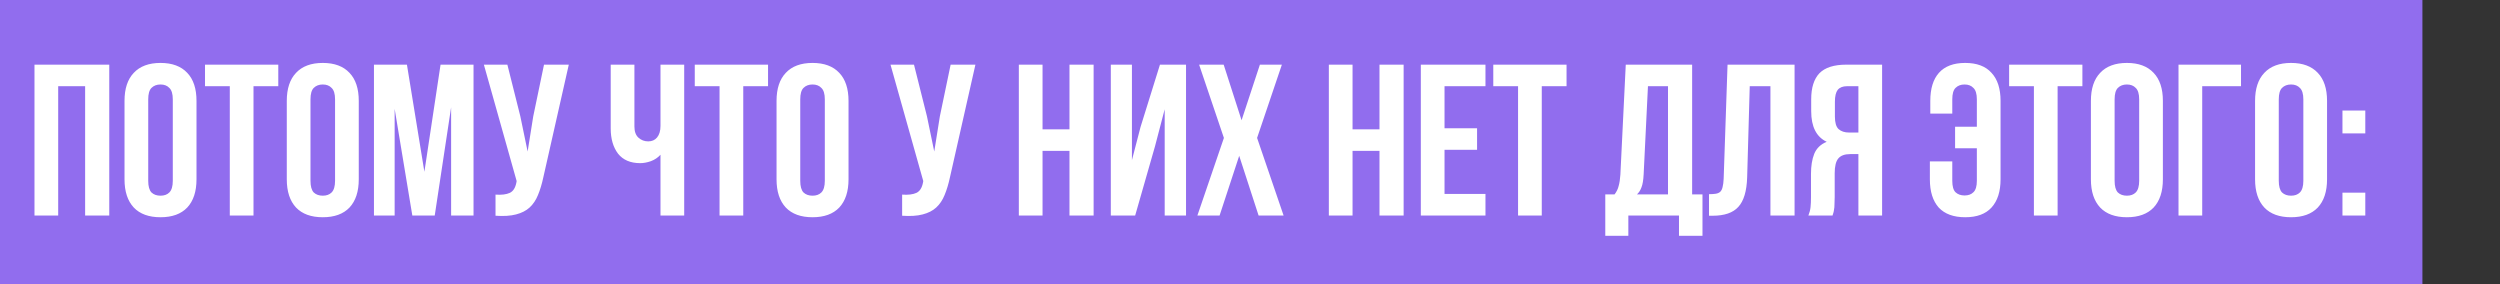 <?xml version="1.0" encoding="UTF-8"?> <svg xmlns="http://www.w3.org/2000/svg" width="290" height="33" viewBox="0 0 290 33" fill="none"><rect x="0" y="0" width="290" height="33" fill="#333333" stroke="none"/> <rect width="281" height="33" fill="#916DEE"></rect> <path d="M6.75 25H4V7.5H12.675V25H9.875V10H6.75V25ZM17.194 20.975C17.194 21.608 17.319 22.058 17.569 22.325C17.836 22.575 18.186 22.7 18.619 22.7C19.052 22.7 19.394 22.575 19.644 22.325C19.911 22.058 20.044 21.608 20.044 20.975V11.525C20.044 10.892 19.911 10.45 19.644 10.2C19.394 9.933 19.052 9.8 18.619 9.8C18.186 9.8 17.836 9.933 17.569 10.2C17.319 10.45 17.194 10.892 17.194 11.525V20.975ZM14.444 11.7C14.444 10.283 14.802 9.2 15.519 8.45C16.236 7.683 17.269 7.3 18.619 7.3C19.969 7.3 21.002 7.683 21.719 8.45C22.436 9.2 22.794 10.283 22.794 11.7V20.8C22.794 22.217 22.436 23.308 21.719 24.075C21.002 24.825 19.969 25.2 18.619 25.2C17.269 25.2 16.236 24.825 15.519 24.075C14.802 23.308 14.444 22.217 14.444 20.8V11.7ZM23.781 7.5H32.281V10H29.406V25H26.656V10H23.781V7.5ZM36.017 20.975C36.017 21.608 36.142 22.058 36.392 22.325C36.659 22.575 37.009 22.7 37.442 22.7C37.876 22.7 38.217 22.575 38.467 22.325C38.734 22.058 38.867 21.608 38.867 20.975V11.525C38.867 10.892 38.734 10.45 38.467 10.2C38.217 9.933 37.876 9.8 37.442 9.8C37.009 9.8 36.659 9.933 36.392 10.2C36.142 10.45 36.017 10.892 36.017 11.525V20.975ZM33.267 11.7C33.267 10.283 33.626 9.2 34.342 8.45C35.059 7.683 36.092 7.3 37.442 7.3C38.792 7.3 39.825 7.683 40.542 8.45C41.259 9.2 41.617 10.283 41.617 11.7V20.8C41.617 22.217 41.259 23.308 40.542 24.075C39.825 24.825 38.792 25.2 37.442 25.2C36.092 25.2 35.059 24.825 34.342 24.075C33.626 23.308 33.267 22.217 33.267 20.8V11.7ZM49.229 19.925L51.104 7.5H54.929V25H52.329V12.45L50.429 25H47.829L45.779 12.625V25H43.379V7.5H47.204L49.229 19.925ZM63.03 20.55C62.863 21.333 62.655 22.025 62.405 22.625C62.171 23.208 61.846 23.692 61.43 24.075C61.03 24.442 60.505 24.708 59.855 24.875C59.221 25.042 58.43 25.092 57.48 25.025V22.575C58.18 22.625 58.73 22.558 59.13 22.375C59.53 22.192 59.788 21.783 59.905 21.15L59.93 21L56.13 7.5H58.855L60.355 13.475L61.205 17.575L61.855 13.5L63.105 7.5H65.98L63.03 20.55ZM79.367 7.5V25H76.617V17.95C76.317 18.283 75.942 18.533 75.492 18.7C75.058 18.85 74.65 18.925 74.267 18.925C73.133 18.925 72.275 18.558 71.692 17.825C71.125 17.075 70.842 16.1 70.842 14.9V7.5H73.592V14.675C73.592 15.258 73.75 15.692 74.067 15.975C74.383 16.258 74.758 16.4 75.192 16.4C75.625 16.4 75.967 16.25 76.217 15.95C76.483 15.633 76.617 15.183 76.617 14.6V7.5H79.367ZM80.593 7.5H89.093V10H86.218V25H83.468V10H80.593V7.5ZM92.829 20.975C92.829 21.608 92.954 22.058 93.204 22.325C93.47 22.575 93.82 22.7 94.254 22.7C94.687 22.7 95.029 22.575 95.279 22.325C95.545 22.058 95.679 21.608 95.679 20.975V11.525C95.679 10.892 95.545 10.45 95.279 10.2C95.029 9.933 94.687 9.8 94.254 9.8C93.82 9.8 93.47 9.933 93.204 10.2C92.954 10.45 92.829 10.892 92.829 11.525V20.975ZM90.079 11.7C90.079 10.283 90.437 9.2 91.154 8.45C91.87 7.683 92.904 7.3 94.254 7.3C95.604 7.3 96.637 7.683 97.354 8.45C98.07 9.2 98.429 10.283 98.429 11.7V20.8C98.429 22.217 98.07 23.308 97.354 24.075C96.637 24.825 95.604 25.2 94.254 25.2C92.904 25.2 91.87 24.825 91.154 24.075C90.437 23.308 90.079 22.217 90.079 20.8V11.7ZM110.198 20.55C110.031 21.333 109.823 22.025 109.573 22.625C109.339 23.208 109.014 23.692 108.598 24.075C108.198 24.442 107.673 24.708 107.023 24.875C106.389 25.042 105.598 25.092 104.648 25.025V22.575C105.348 22.625 105.898 22.558 106.298 22.375C106.698 22.192 106.956 21.783 107.073 21.15L107.098 21L103.298 7.5H106.023L107.523 13.475L108.373 17.575L109.023 13.5L110.273 7.5H113.148L110.198 20.55ZM120.935 25H118.185V7.5H120.935V15H124.06V7.5H126.86V25H124.06V17.5H120.935V25ZM131.679 25H128.854V7.5H131.304V18.575L132.304 14.725L134.554 7.5H137.579V25H135.104V12.675L133.979 16.975L131.679 25ZM148.697 7.5L145.822 16L148.897 25H145.997L143.747 18.075L141.472 25H138.897L141.972 16L139.097 7.5H141.947L144.022 13.95L146.147 7.5H148.697ZM156.896 25H154.146V7.5H156.896V15H160.021V7.5H162.821V25H160.021V17.5H156.896V25ZM167.565 14.875H171.34V17.375H167.565V22.5H172.315V25H164.815V7.5H172.315V10H167.565V14.875ZM173.22 7.5H181.72V10H178.845V25H176.095V10H173.22V7.5ZM194.763 27.35V25H188.888V27.35H186.213V22.55H187.288C187.521 22.25 187.679 21.925 187.763 21.575C187.863 21.225 187.929 20.792 187.963 20.275L188.588 7.5H196.288V22.55H197.488V27.35H194.763ZM190.663 20.225C190.629 20.892 190.546 21.392 190.413 21.725C190.296 22.058 190.121 22.333 189.888 22.55H193.488V10H191.163L190.663 20.225ZM198.245 22.525C198.561 22.525 198.82 22.508 199.02 22.475C199.236 22.442 199.411 22.367 199.545 22.25C199.678 22.117 199.77 21.933 199.82 21.7C199.886 21.45 199.928 21.125 199.945 20.725L200.395 7.5H208.17V25H205.37V10H202.97L202.67 20.575C202.62 22.175 202.278 23.317 201.645 24C201.028 24.683 200.036 25.025 198.67 25.025H198.245V22.525ZM209.774 25C209.908 24.667 209.991 24.342 210.024 24.025C210.058 23.692 210.074 23.308 210.074 22.875V20.175C210.074 19.258 210.199 18.483 210.449 17.85C210.716 17.2 211.199 16.733 211.899 16.45C210.699 15.883 210.099 14.7 210.099 12.9V11.525C210.099 10.175 210.416 9.167 211.049 8.5C211.699 7.833 212.741 7.5 214.174 7.5H218.324V25H215.574V17.875H214.624C213.991 17.875 213.533 18.042 213.249 18.375C212.966 18.708 212.824 19.283 212.824 20.1V22.85C212.824 23.2 212.816 23.492 212.799 23.725C212.799 23.958 212.783 24.15 212.749 24.3C212.733 24.45 212.708 24.575 212.674 24.675C212.641 24.775 212.608 24.883 212.574 25H209.774ZM214.249 10C213.766 10 213.408 10.142 213.174 10.425C212.958 10.708 212.849 11.167 212.849 11.8V13.525C212.849 14.225 212.991 14.708 213.274 14.975C213.574 15.242 213.983 15.375 214.499 15.375H215.574V10H214.249ZM226.465 18.725V20.975C226.465 21.608 226.59 22.05 226.84 22.3C227.107 22.55 227.457 22.675 227.89 22.675C228.323 22.675 228.665 22.55 228.915 22.3C229.182 22.05 229.315 21.608 229.315 20.975V17.2H226.79V14.7H229.315V11.525C229.315 10.892 229.182 10.45 228.915 10.2C228.665 9.933 228.323 9.8 227.89 9.8C227.457 9.8 227.107 9.933 226.84 10.2C226.59 10.45 226.465 10.892 226.465 11.525V13.175H223.915V11.7C223.915 10.283 224.248 9.2 224.915 8.45C225.598 7.683 226.615 7.3 227.965 7.3C229.315 7.3 230.332 7.683 231.015 8.45C231.715 9.2 232.065 10.283 232.065 11.7V20.8C232.065 22.217 231.715 23.308 231.015 24.075C230.332 24.825 229.315 25.2 227.965 25.2C226.615 25.2 225.59 24.825 224.89 24.075C224.207 23.308 223.865 22.217 223.865 20.8V18.725H226.465ZM233.058 7.5H241.558V10H238.683V25H235.933V10H233.058V7.5ZM245.295 20.975C245.295 21.608 245.42 22.058 245.67 22.325C245.936 22.575 246.286 22.7 246.72 22.7C247.153 22.7 247.495 22.575 247.745 22.325C248.011 22.058 248.145 21.608 248.145 20.975V11.525C248.145 10.892 248.011 10.45 247.745 10.2C247.495 9.933 247.153 9.8 246.72 9.8C246.286 9.8 245.936 9.933 245.67 10.2C245.42 10.45 245.295 10.892 245.295 11.525V20.975ZM242.545 11.7C242.545 10.283 242.903 9.2 243.62 8.45C244.336 7.683 245.37 7.3 246.72 7.3C248.07 7.3 249.103 7.683 249.82 8.45C250.536 9.2 250.895 10.283 250.895 11.7V20.8C250.895 22.217 250.536 23.308 249.82 24.075C249.103 24.825 248.07 25.2 246.72 25.2C245.37 25.2 244.336 24.825 243.62 24.075C242.903 23.308 242.545 22.217 242.545 20.8V11.7ZM252.707 25V7.5H259.957V10H255.457V25H252.707ZM264.338 20.975C264.338 21.608 264.463 22.058 264.713 22.325C264.979 22.575 265.329 22.7 265.763 22.7C266.196 22.7 266.538 22.575 266.788 22.325C267.054 22.058 267.188 21.608 267.188 20.975V11.525C267.188 10.892 267.054 10.45 266.788 10.2C266.538 9.933 266.196 9.8 265.763 9.8C265.329 9.8 264.979 9.933 264.713 10.2C264.463 10.45 264.338 10.892 264.338 11.525V20.975ZM261.588 11.7C261.588 10.283 261.946 9.2 262.663 8.45C263.379 7.683 264.413 7.3 265.763 7.3C267.113 7.3 268.146 7.683 268.863 8.45C269.579 9.2 269.938 10.283 269.938 11.7V20.8C269.938 22.217 269.579 23.308 268.863 24.075C268.146 24.825 267.113 25.2 265.763 25.2C264.413 25.2 263.379 24.825 262.663 24.075C261.946 23.308 261.588 22.217 261.588 20.8V11.7ZM274.375 22.35V25H271.725V22.35H274.375ZM274.375 12.825V15.475H271.725V12.825H274.375Z" fill="white"></path> </svg> 